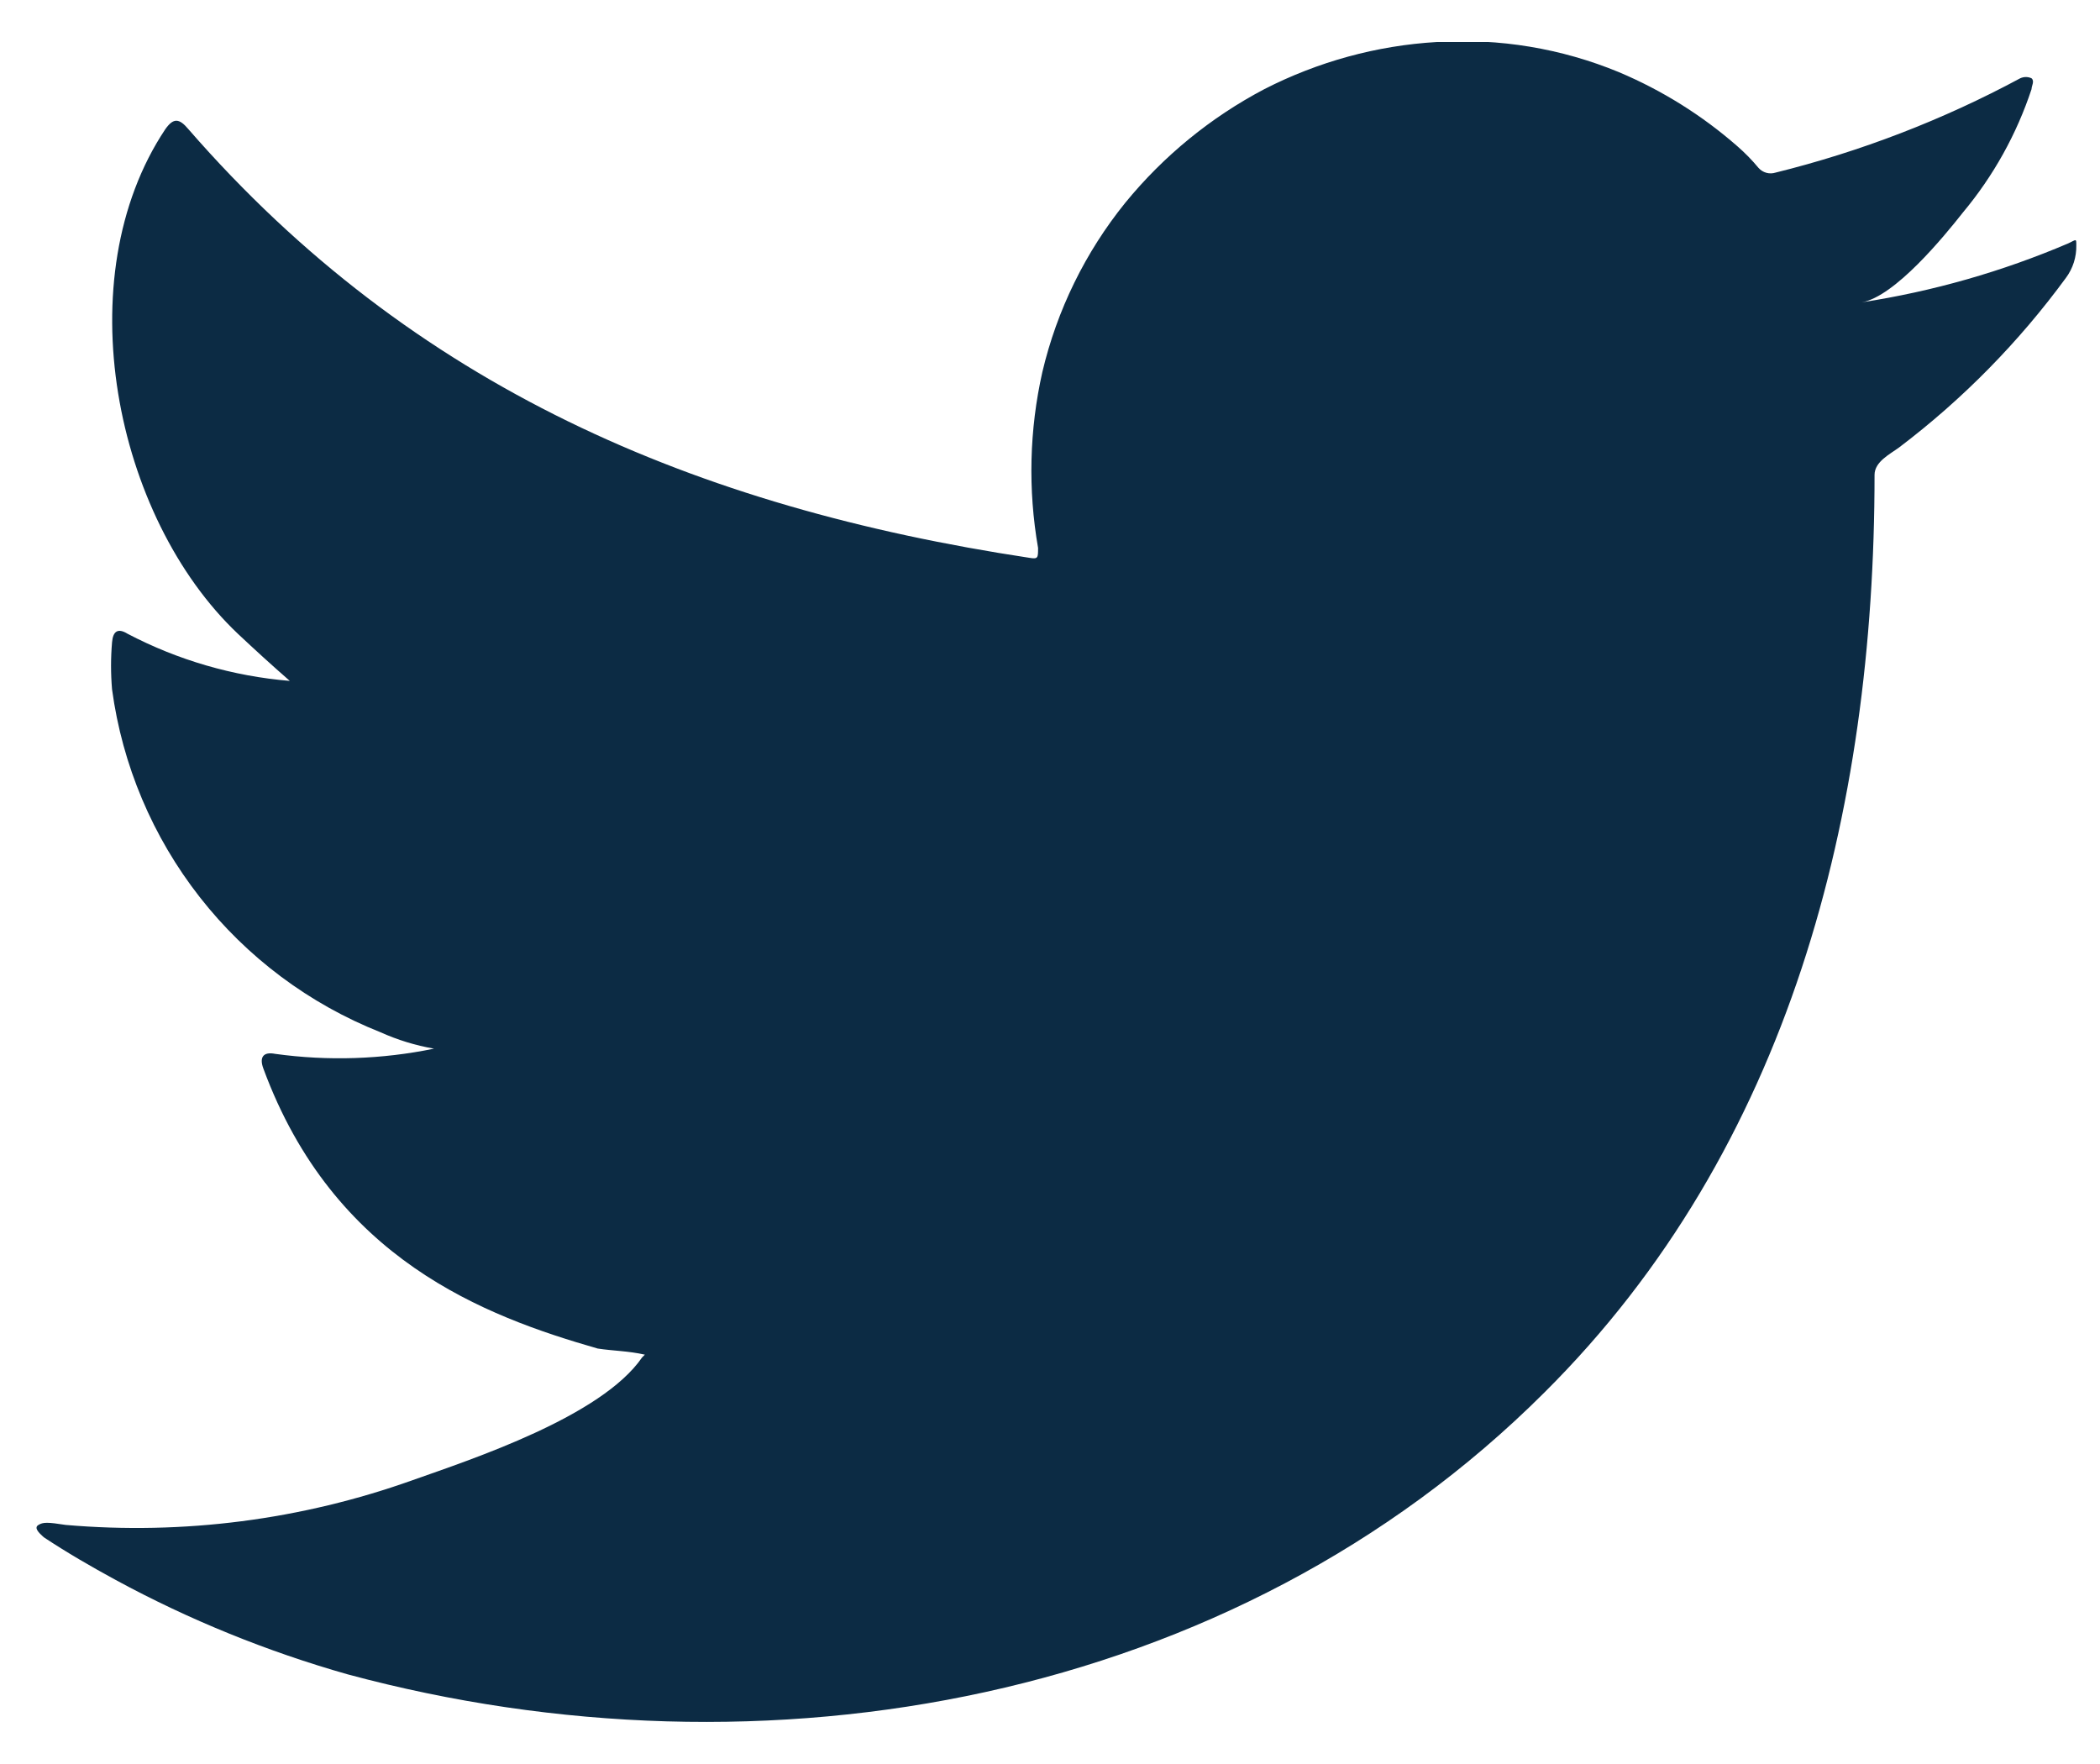 <?xml version="1.0" encoding="UTF-8"?>
<svg xmlns="http://www.w3.org/2000/svg" width="25" height="21" viewBox="0 0 25 21" fill="none">
  <g clip-path="url(#clip0_366_9725)">
    <path d="M24.623 2.897C23.836 3.233 23.01 3.469 22.164 3.599C22.557 3.531 23.141 2.818 23.371 2.526C23.732 2.093 24.008 1.596 24.185 1.061C24.185 1.022 24.224 0.966 24.185 0.932C24.164 0.922 24.141 0.917 24.118 0.917C24.095 0.917 24.072 0.922 24.05 0.932C23.13 1.427 22.151 1.804 21.137 2.055C21.102 2.066 21.064 2.067 21.028 2.057C20.992 2.047 20.96 2.027 20.935 1.999C20.858 1.906 20.774 1.82 20.683 1.741C20.263 1.373 19.787 1.076 19.273 0.859C18.588 0.576 17.847 0.453 17.107 0.5C16.39 0.542 15.691 0.734 15.052 1.061C14.415 1.396 13.852 1.856 13.396 2.414C12.92 3.003 12.583 3.692 12.409 4.429C12.254 5.117 12.237 5.829 12.358 6.523C12.358 6.641 12.358 6.658 12.257 6.641C8.283 6.04 4.915 4.609 2.243 1.538C2.131 1.404 2.063 1.404 1.968 1.538C0.789 3.307 1.362 6.153 2.832 7.545C3.029 7.73 3.231 7.915 3.45 8.106C2.775 8.05 2.118 7.859 1.519 7.545C1.401 7.472 1.345 7.517 1.334 7.646C1.318 7.832 1.318 8.02 1.334 8.207C1.456 9.109 1.817 9.963 2.378 10.68C2.939 11.397 3.681 11.952 4.528 12.288C4.732 12.38 4.947 12.446 5.167 12.484C4.545 12.612 3.905 12.633 3.276 12.546C3.135 12.518 3.085 12.585 3.135 12.72C3.972 14.993 5.768 15.667 7.115 16.054C7.295 16.082 7.48 16.082 7.677 16.127C7.677 16.127 7.677 16.127 7.643 16.161C7.16 16.863 5.628 17.368 4.915 17.62C3.592 18.093 2.183 18.275 0.783 18.154C0.565 18.12 0.514 18.12 0.458 18.154C0.402 18.187 0.458 18.244 0.52 18.3C0.8 18.485 1.081 18.648 1.379 18.81C2.255 19.285 3.181 19.661 4.14 19.933C9.097 21.269 14.682 20.276 18.387 16.576C21.311 13.669 22.316 9.661 22.316 5.653C22.316 5.496 22.501 5.406 22.608 5.327C23.365 4.754 24.034 4.073 24.595 3.307C24.678 3.195 24.721 3.059 24.718 2.919C24.718 2.835 24.718 2.852 24.623 2.897Z" fill="#0C2B44"></path>
  </g>
  <defs>
    <clipPath id="clip0_366_9725">
      <rect width="24.294" height="20" fill="white" transform="translate(0.424 0.5)"></rect>
    </clipPath>
  </defs>
</svg>
